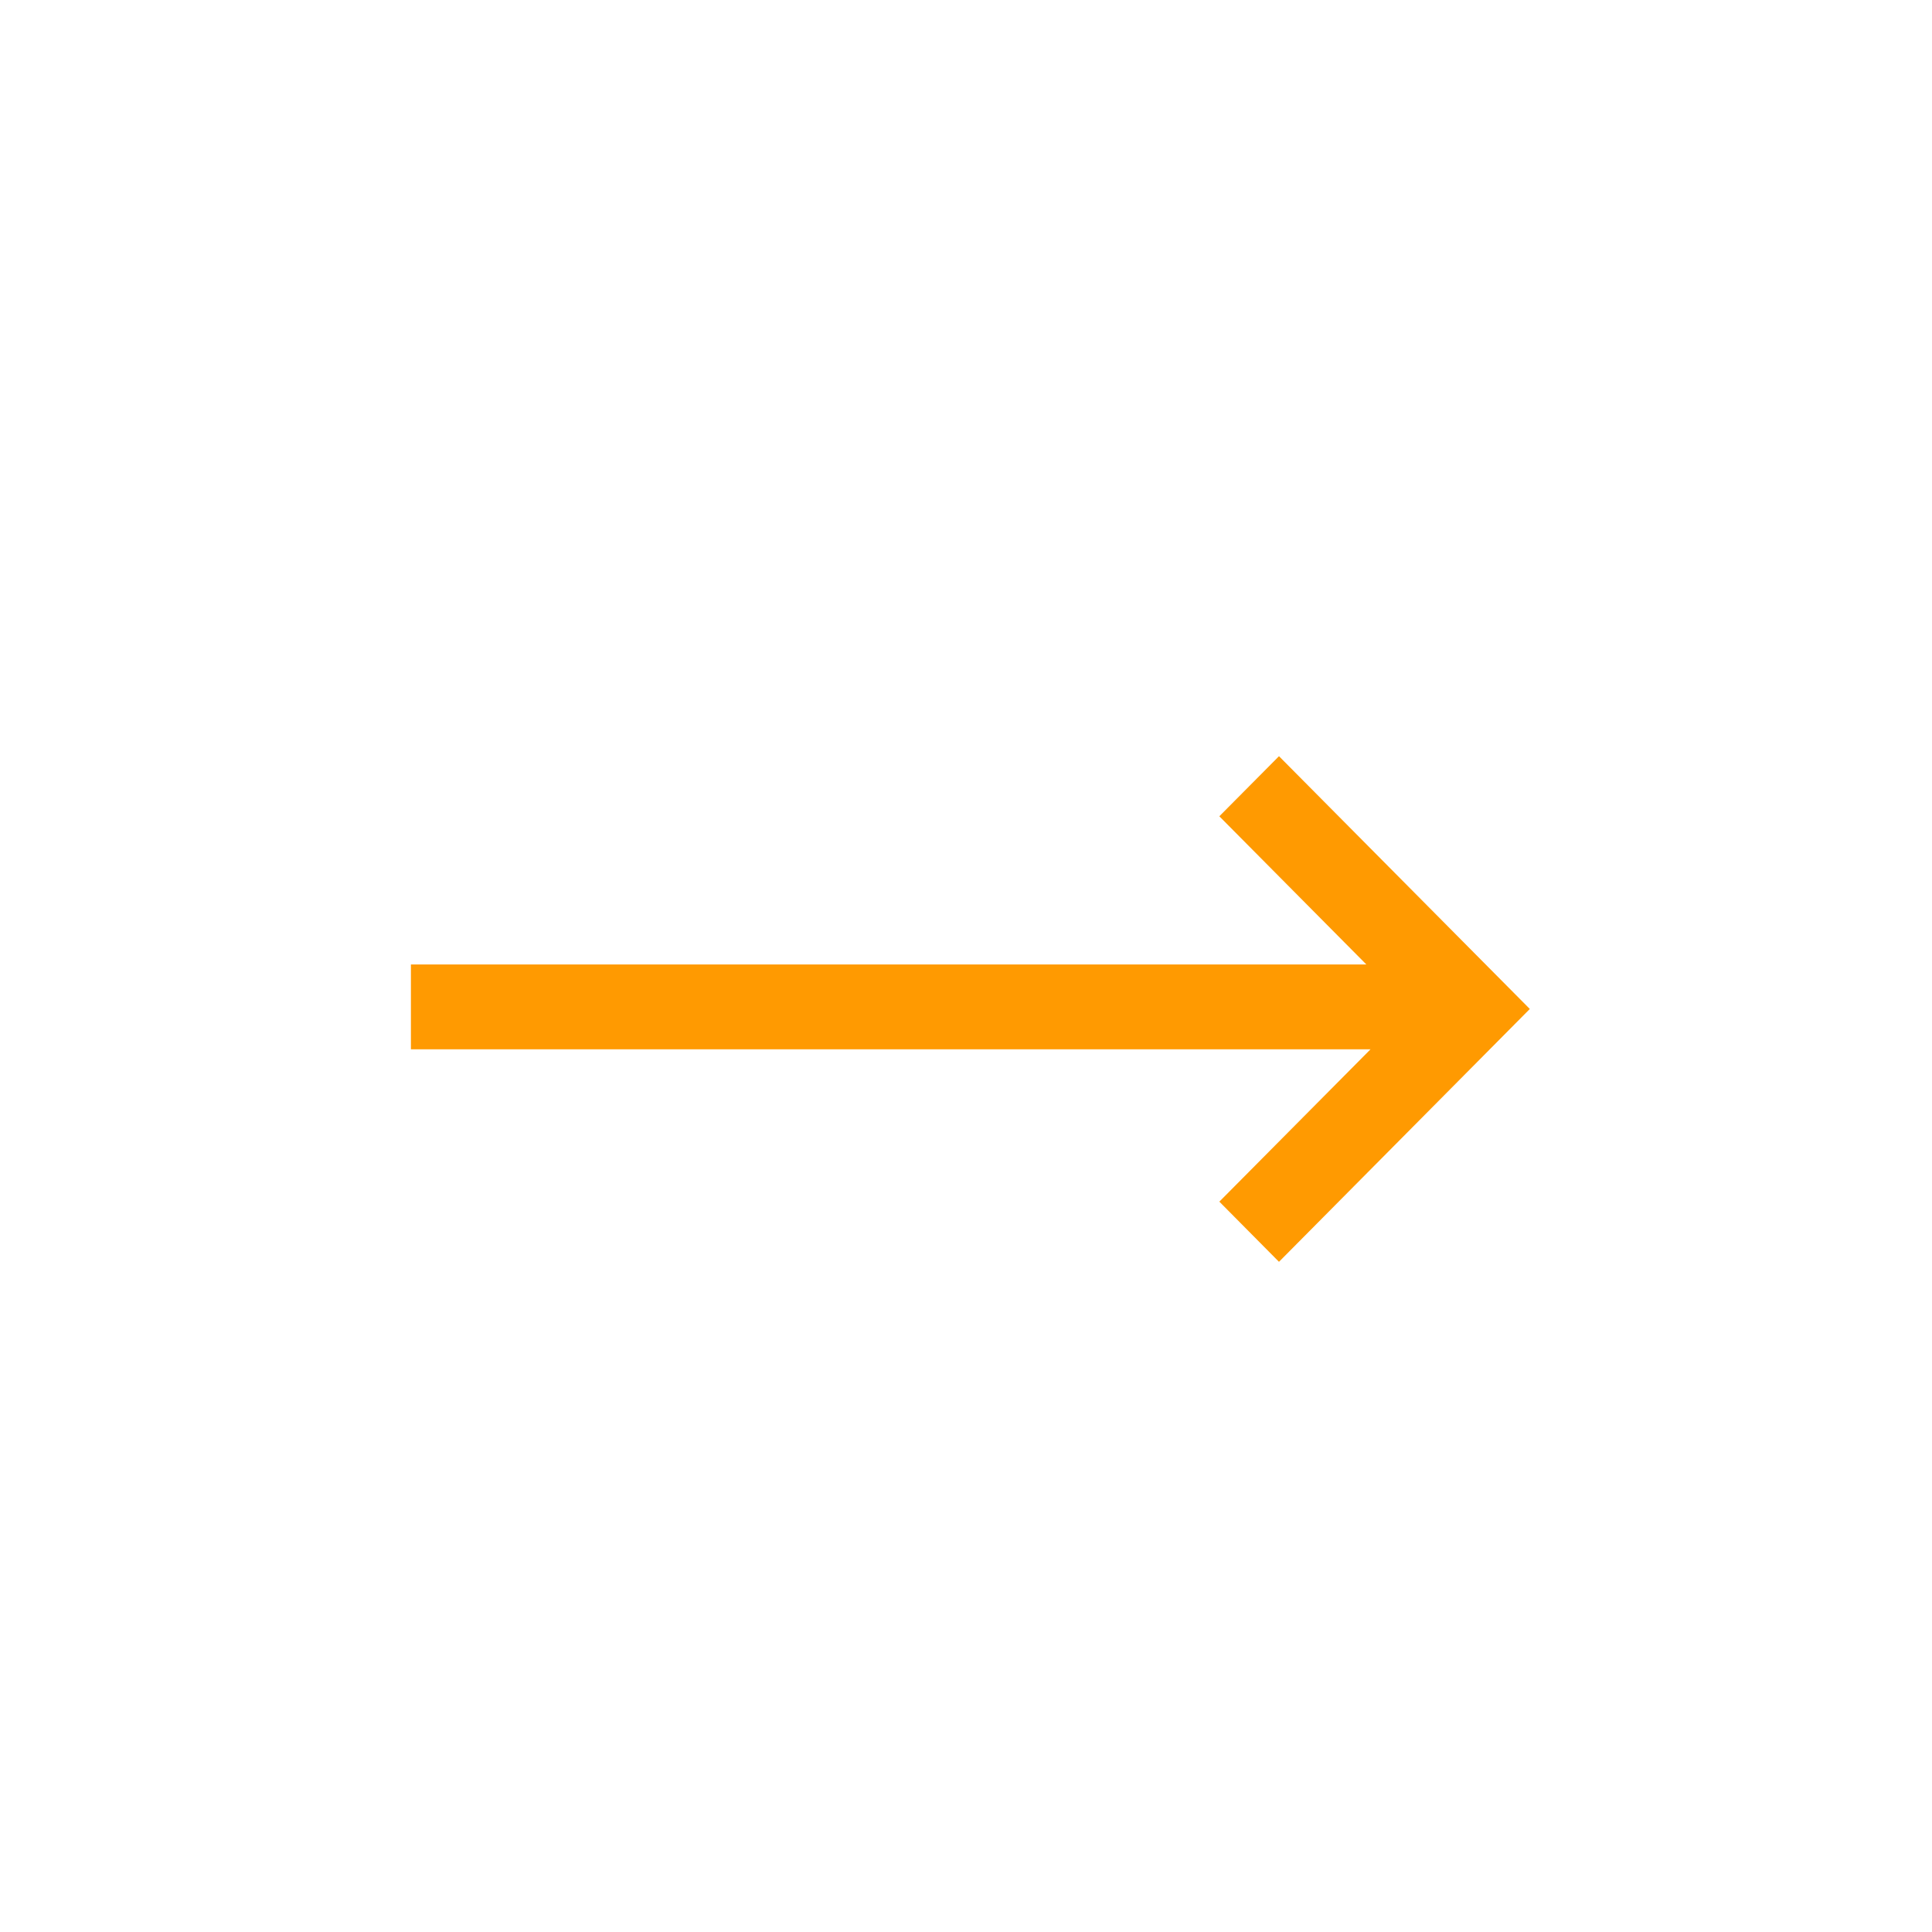 <?xml version="1.0" encoding="UTF-8"?> <svg xmlns="http://www.w3.org/2000/svg" width="45" height="45" viewBox="0 0 45 45" fill="none"> <path d="M33.123 23.94L29.105 27.989L29.79 28.68L34.928 23.501L29.79 18.323L29.105 19.013L33.025 22.964L10.071 22.964V23.94L33.123 23.94Z" fill="#FF9A01" stroke="#FF9A01"></path> </svg> 